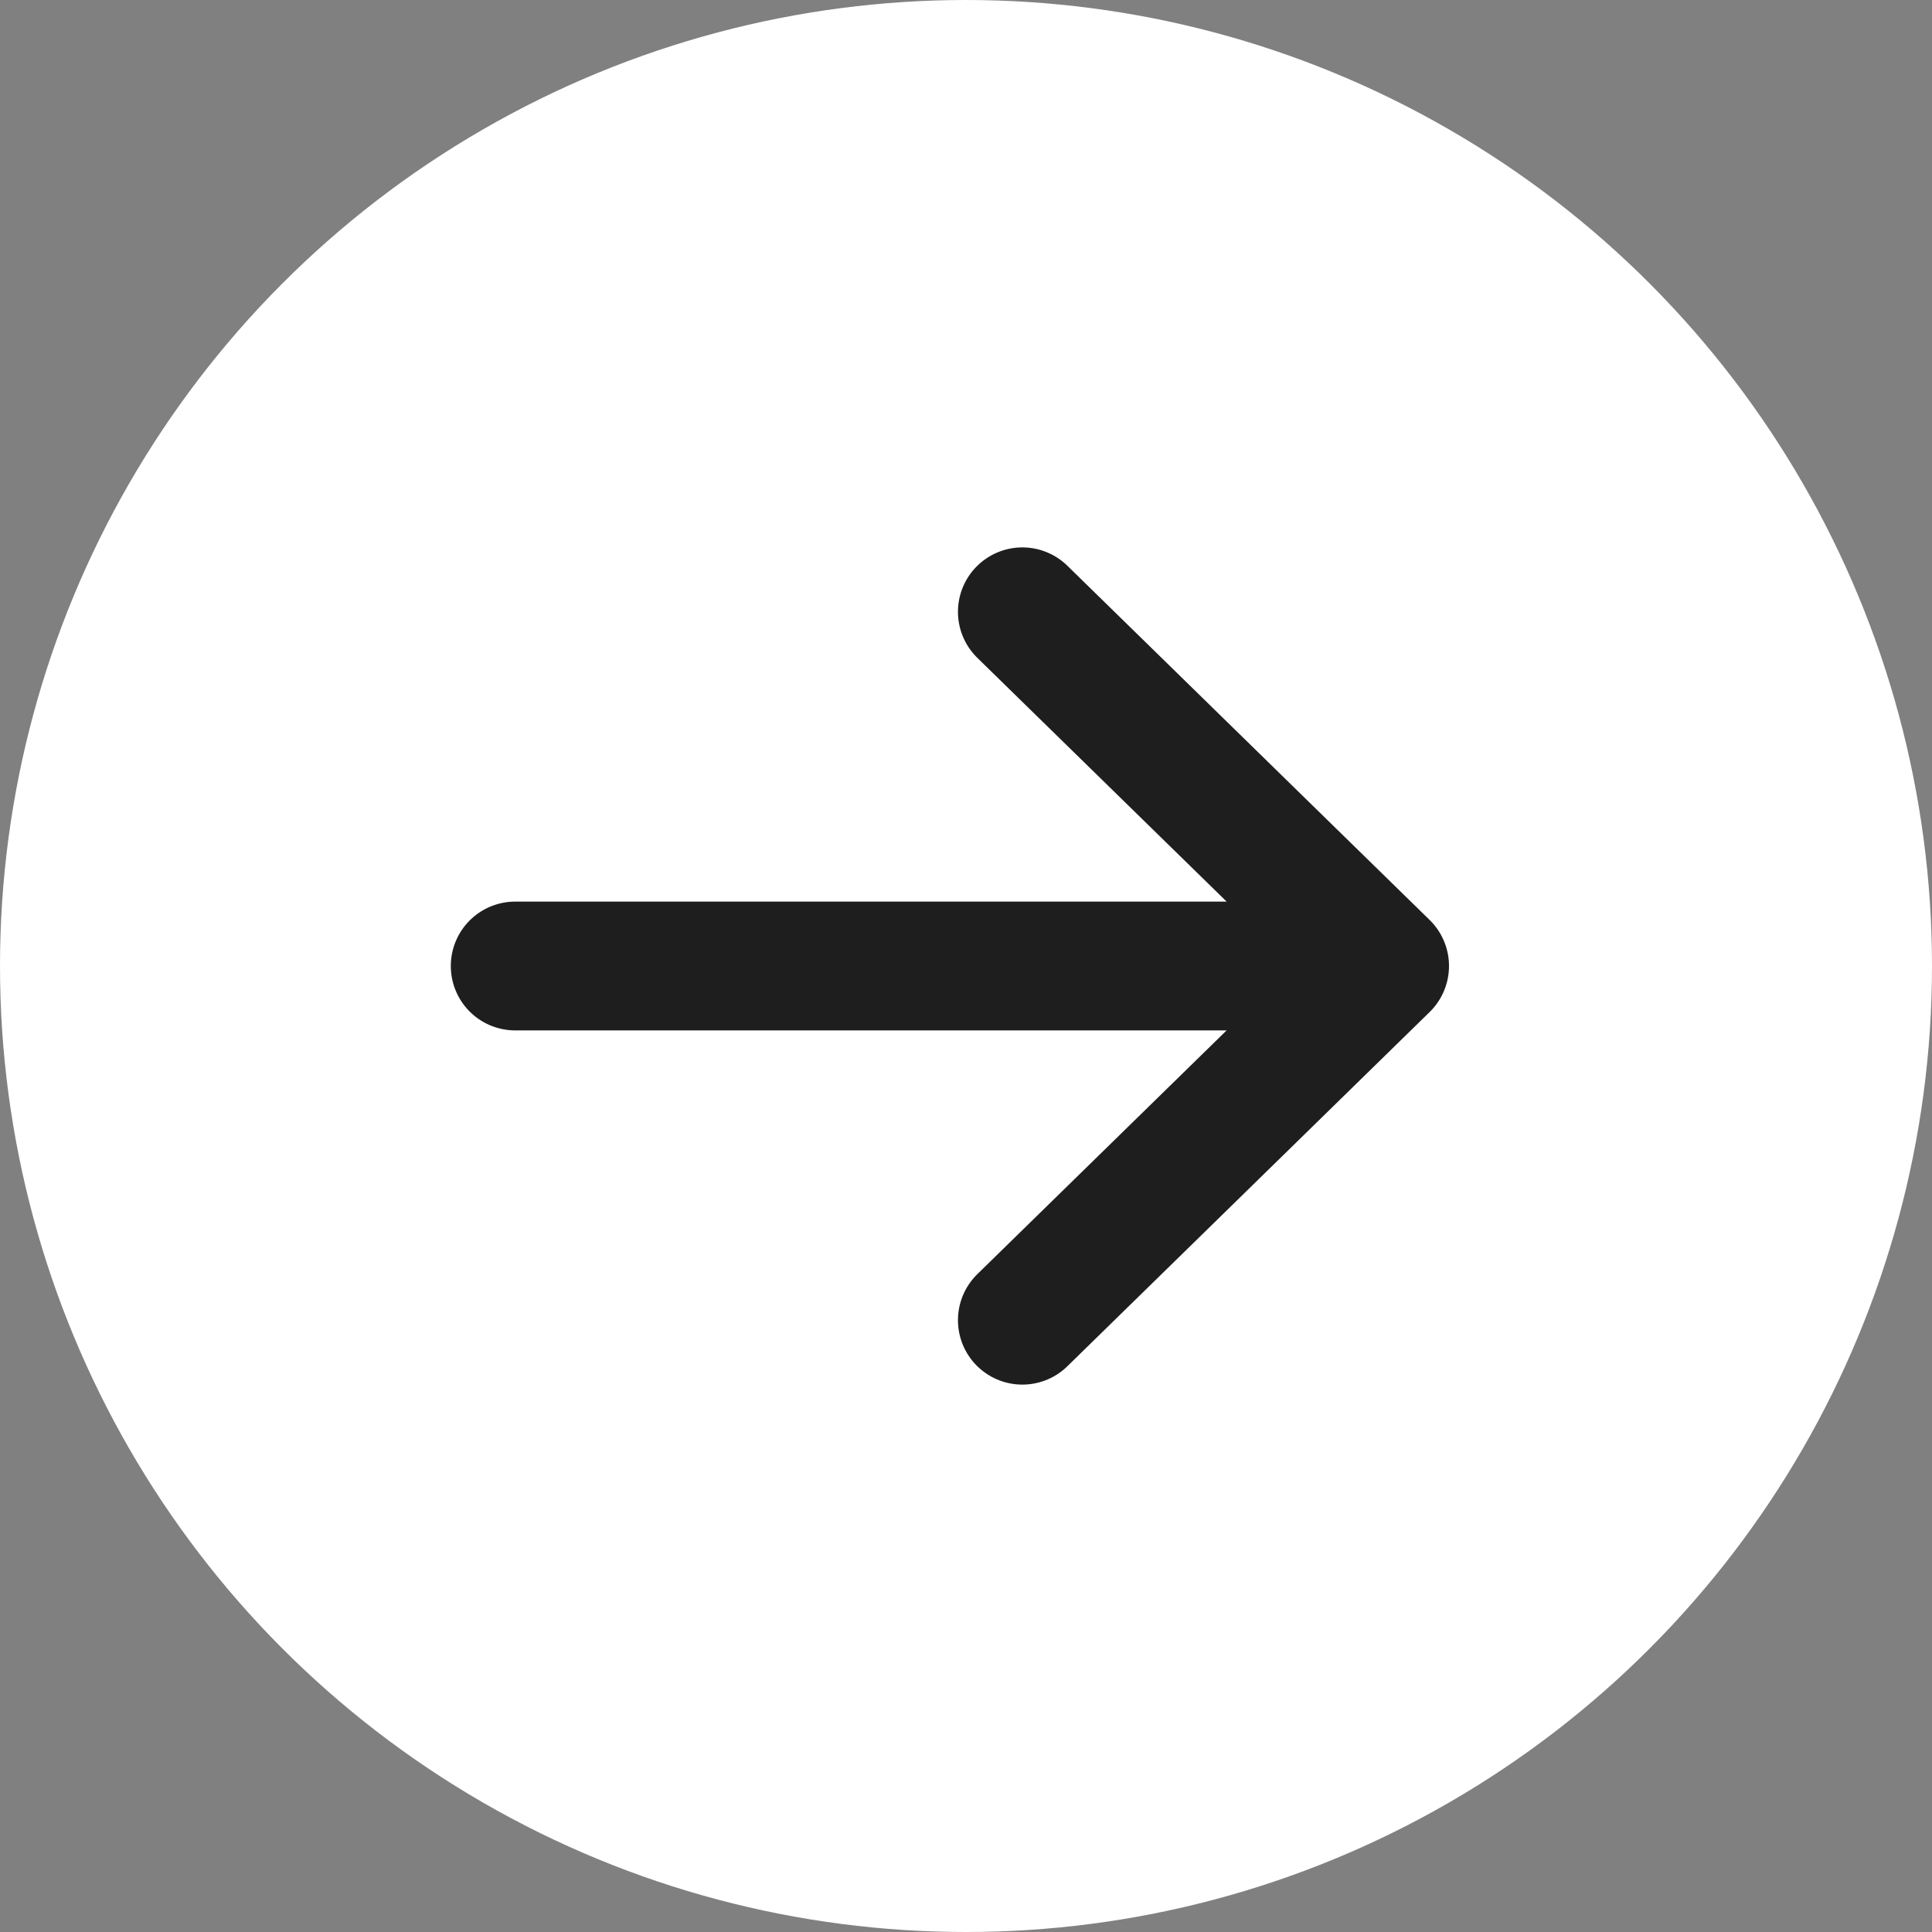 <svg width="60" height="60" viewBox="0 0 60 60" fill="none" xmlns="http://www.w3.org/2000/svg">
<rect x="0" y="0" width="60" height="60" fill="#808080" stroke="none"/>
<circle cx="30" cy="30" r="30" fill="white"/>
<path d="M16 30H43M43 30L31.75 19M43 30L31.75 41" stroke="#1E1E1E" stroke-width="4" stroke-linecap="round" stroke-linejoin="round"/>
</svg>
